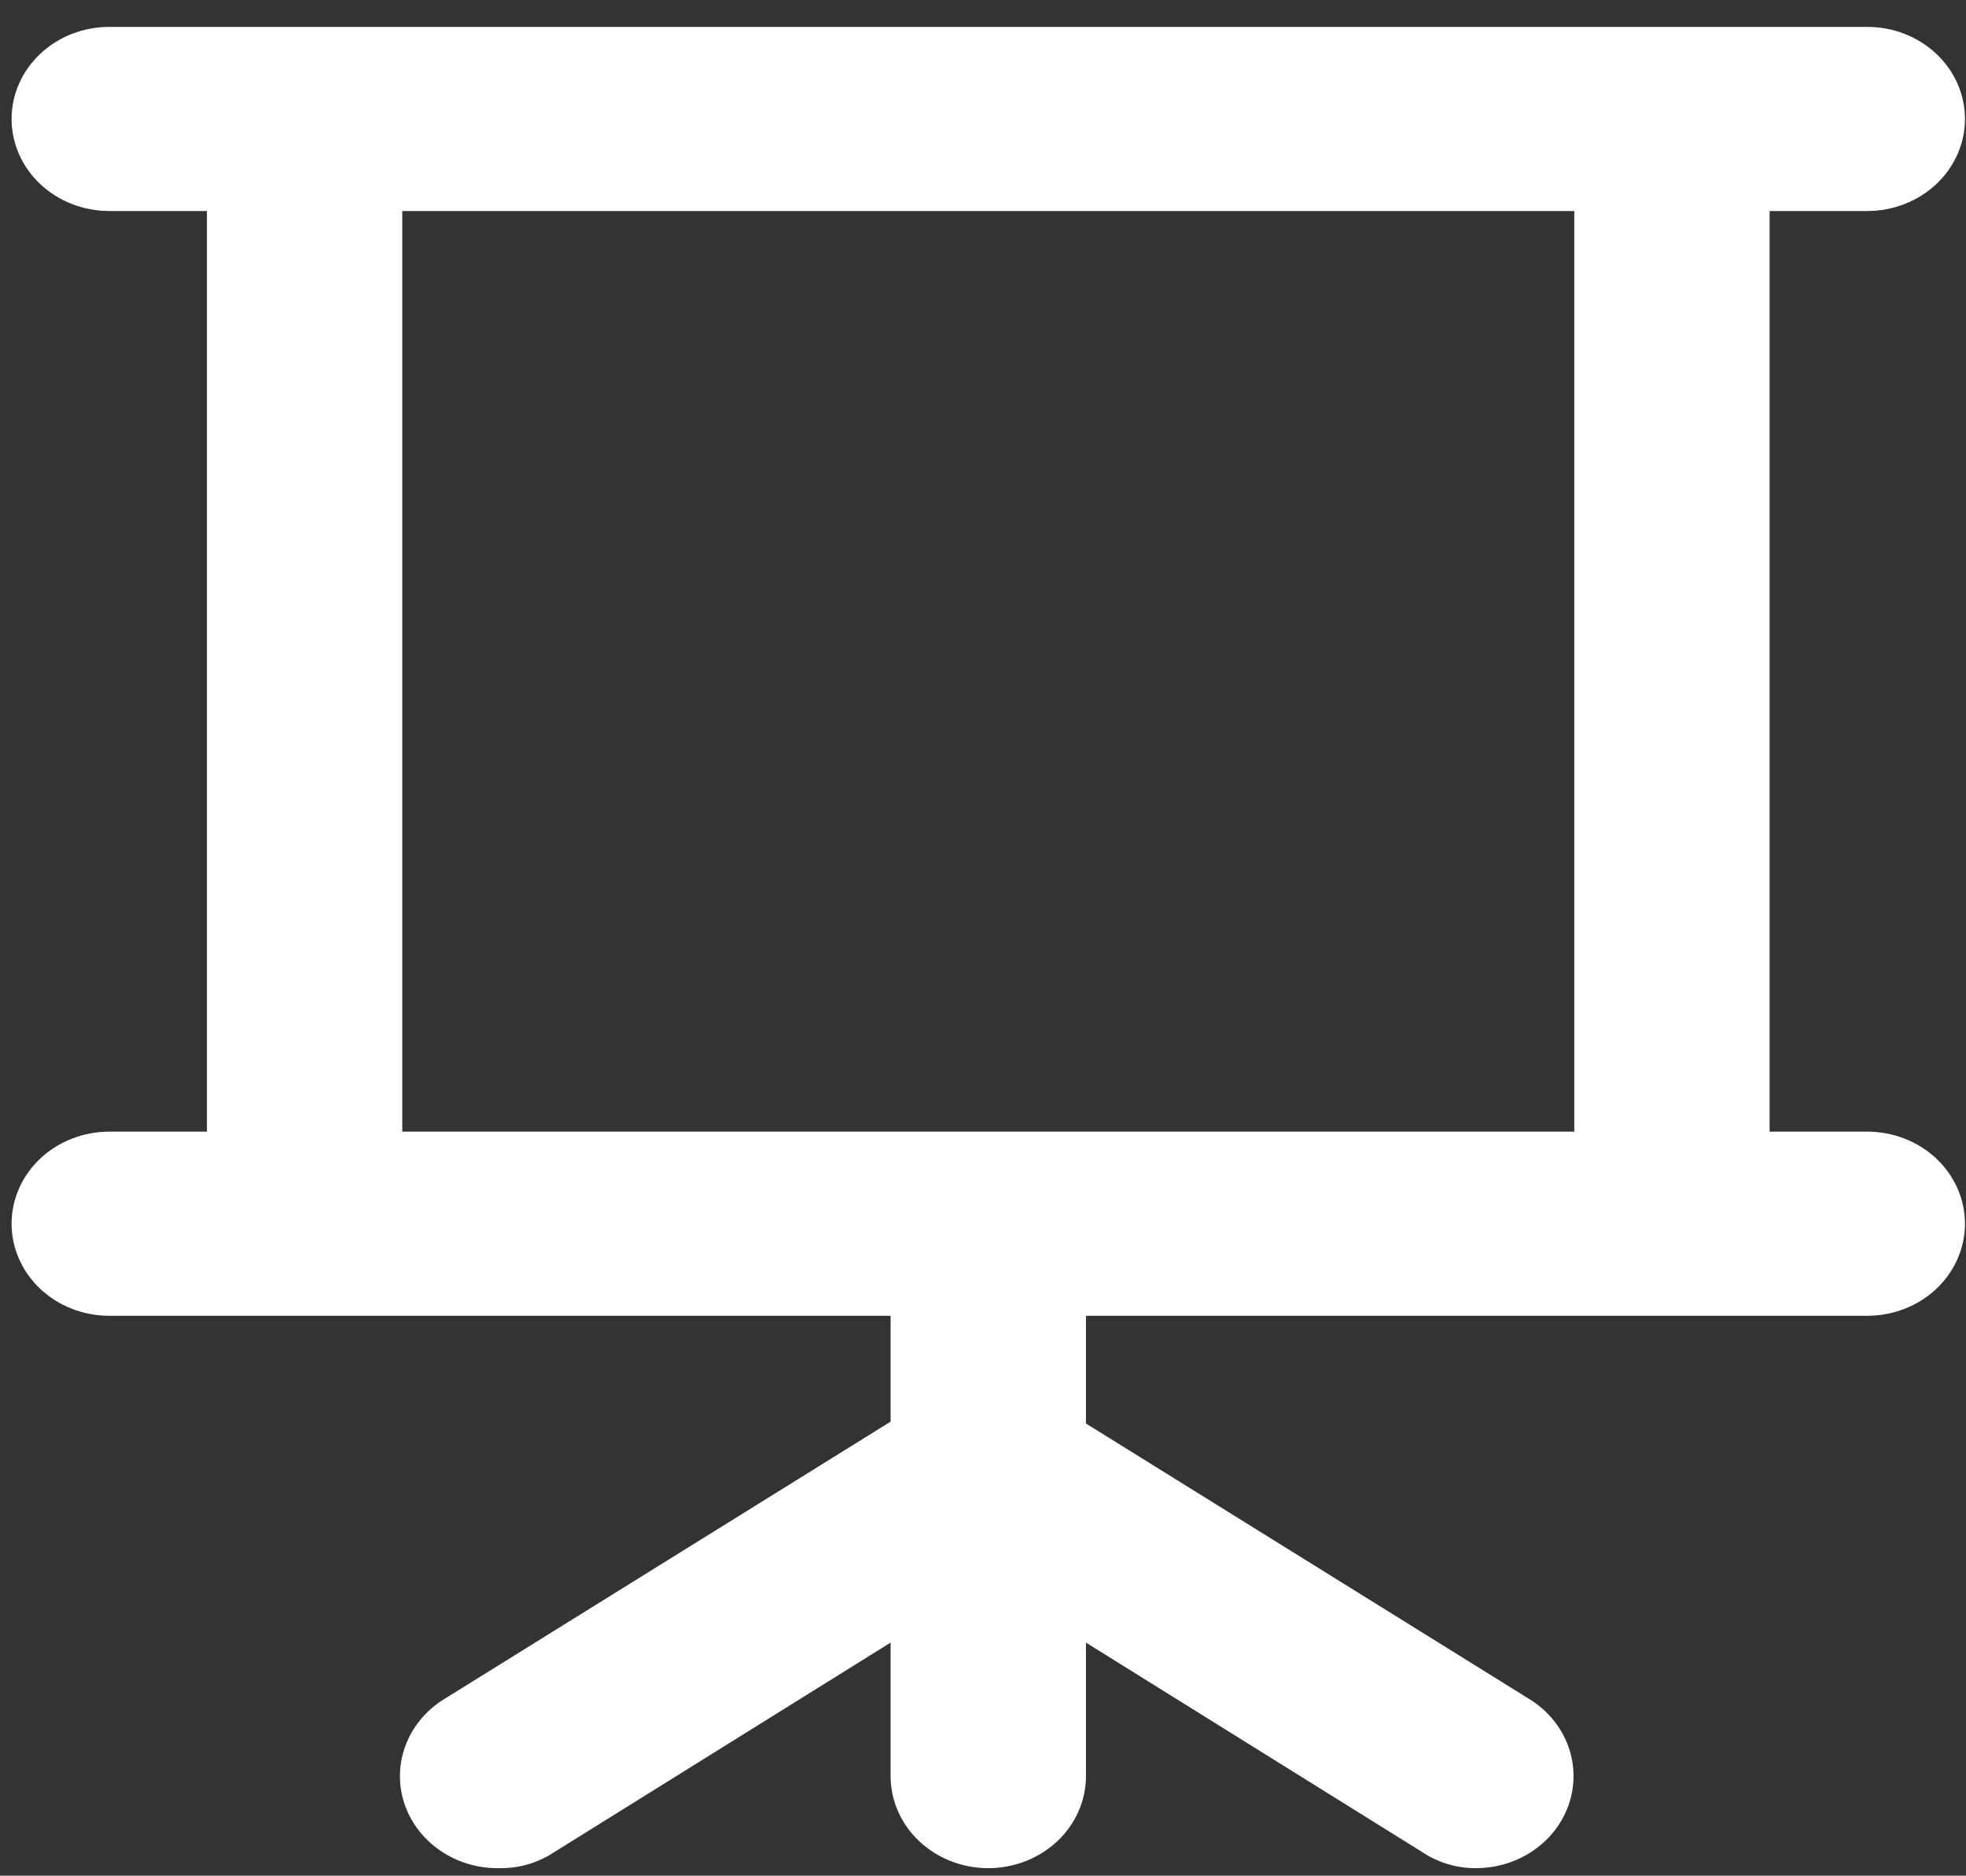 <svg width="65" height="62" viewBox="0 0 65 62" fill="none" xmlns="http://www.w3.org/2000/svg">
<rect x="0" y="0" width="65" height="62" fill="#333333" stroke="none"/>
<path d="M61.736 37.406H58.507V6.975H61.736C62.593 6.975 63.414 6.654 64.02 6.084C64.625 5.513 64.966 4.739 64.966 3.932C64.966 3.125 64.625 2.351 64.02 1.78C63.414 1.209 62.593 0.889 61.736 0.889H3.612C2.756 0.889 1.935 1.209 1.329 1.78C0.724 2.351 0.383 3.125 0.383 3.932C0.383 4.739 0.724 5.513 1.329 6.084C1.935 6.654 2.756 6.975 3.612 6.975H6.842V37.406H3.612C2.756 37.406 1.935 37.727 1.329 38.297C0.724 38.868 0.383 39.642 0.383 40.449C0.383 41.256 0.724 42.03 1.329 42.601C1.935 43.172 2.756 43.492 3.612 43.492H29.445V46.992L14.753 56.121C14.15 56.473 13.687 57.001 13.435 57.626C13.182 58.25 13.155 58.935 13.357 59.576C13.559 60.216 13.979 60.776 14.553 61.169C15.126 61.562 15.82 61.767 16.529 61.751C17.164 61.758 17.785 61.577 18.305 61.233L29.445 54.295V58.708C29.445 59.515 29.786 60.289 30.391 60.859C30.997 61.43 31.818 61.751 32.675 61.751C33.531 61.751 34.352 61.43 34.958 60.859C35.563 60.289 35.904 59.515 35.904 58.708V54.295L47.044 61.233C47.564 61.577 48.185 61.758 48.82 61.751C49.51 61.746 50.18 61.533 50.732 61.143C51.284 60.753 51.689 60.206 51.888 59.584C52.086 58.961 52.068 58.295 51.836 57.682C51.603 57.07 51.169 56.544 50.596 56.182L35.904 47.053V43.492H61.736C62.593 43.492 63.414 43.172 64.02 42.601C64.625 42.03 64.966 41.256 64.966 40.449C64.966 39.642 64.625 38.868 64.02 38.297C63.414 37.727 62.593 37.406 61.736 37.406ZM52.049 37.406H13.3V6.975H52.049V37.406Z" fill="white"/>
</svg>
